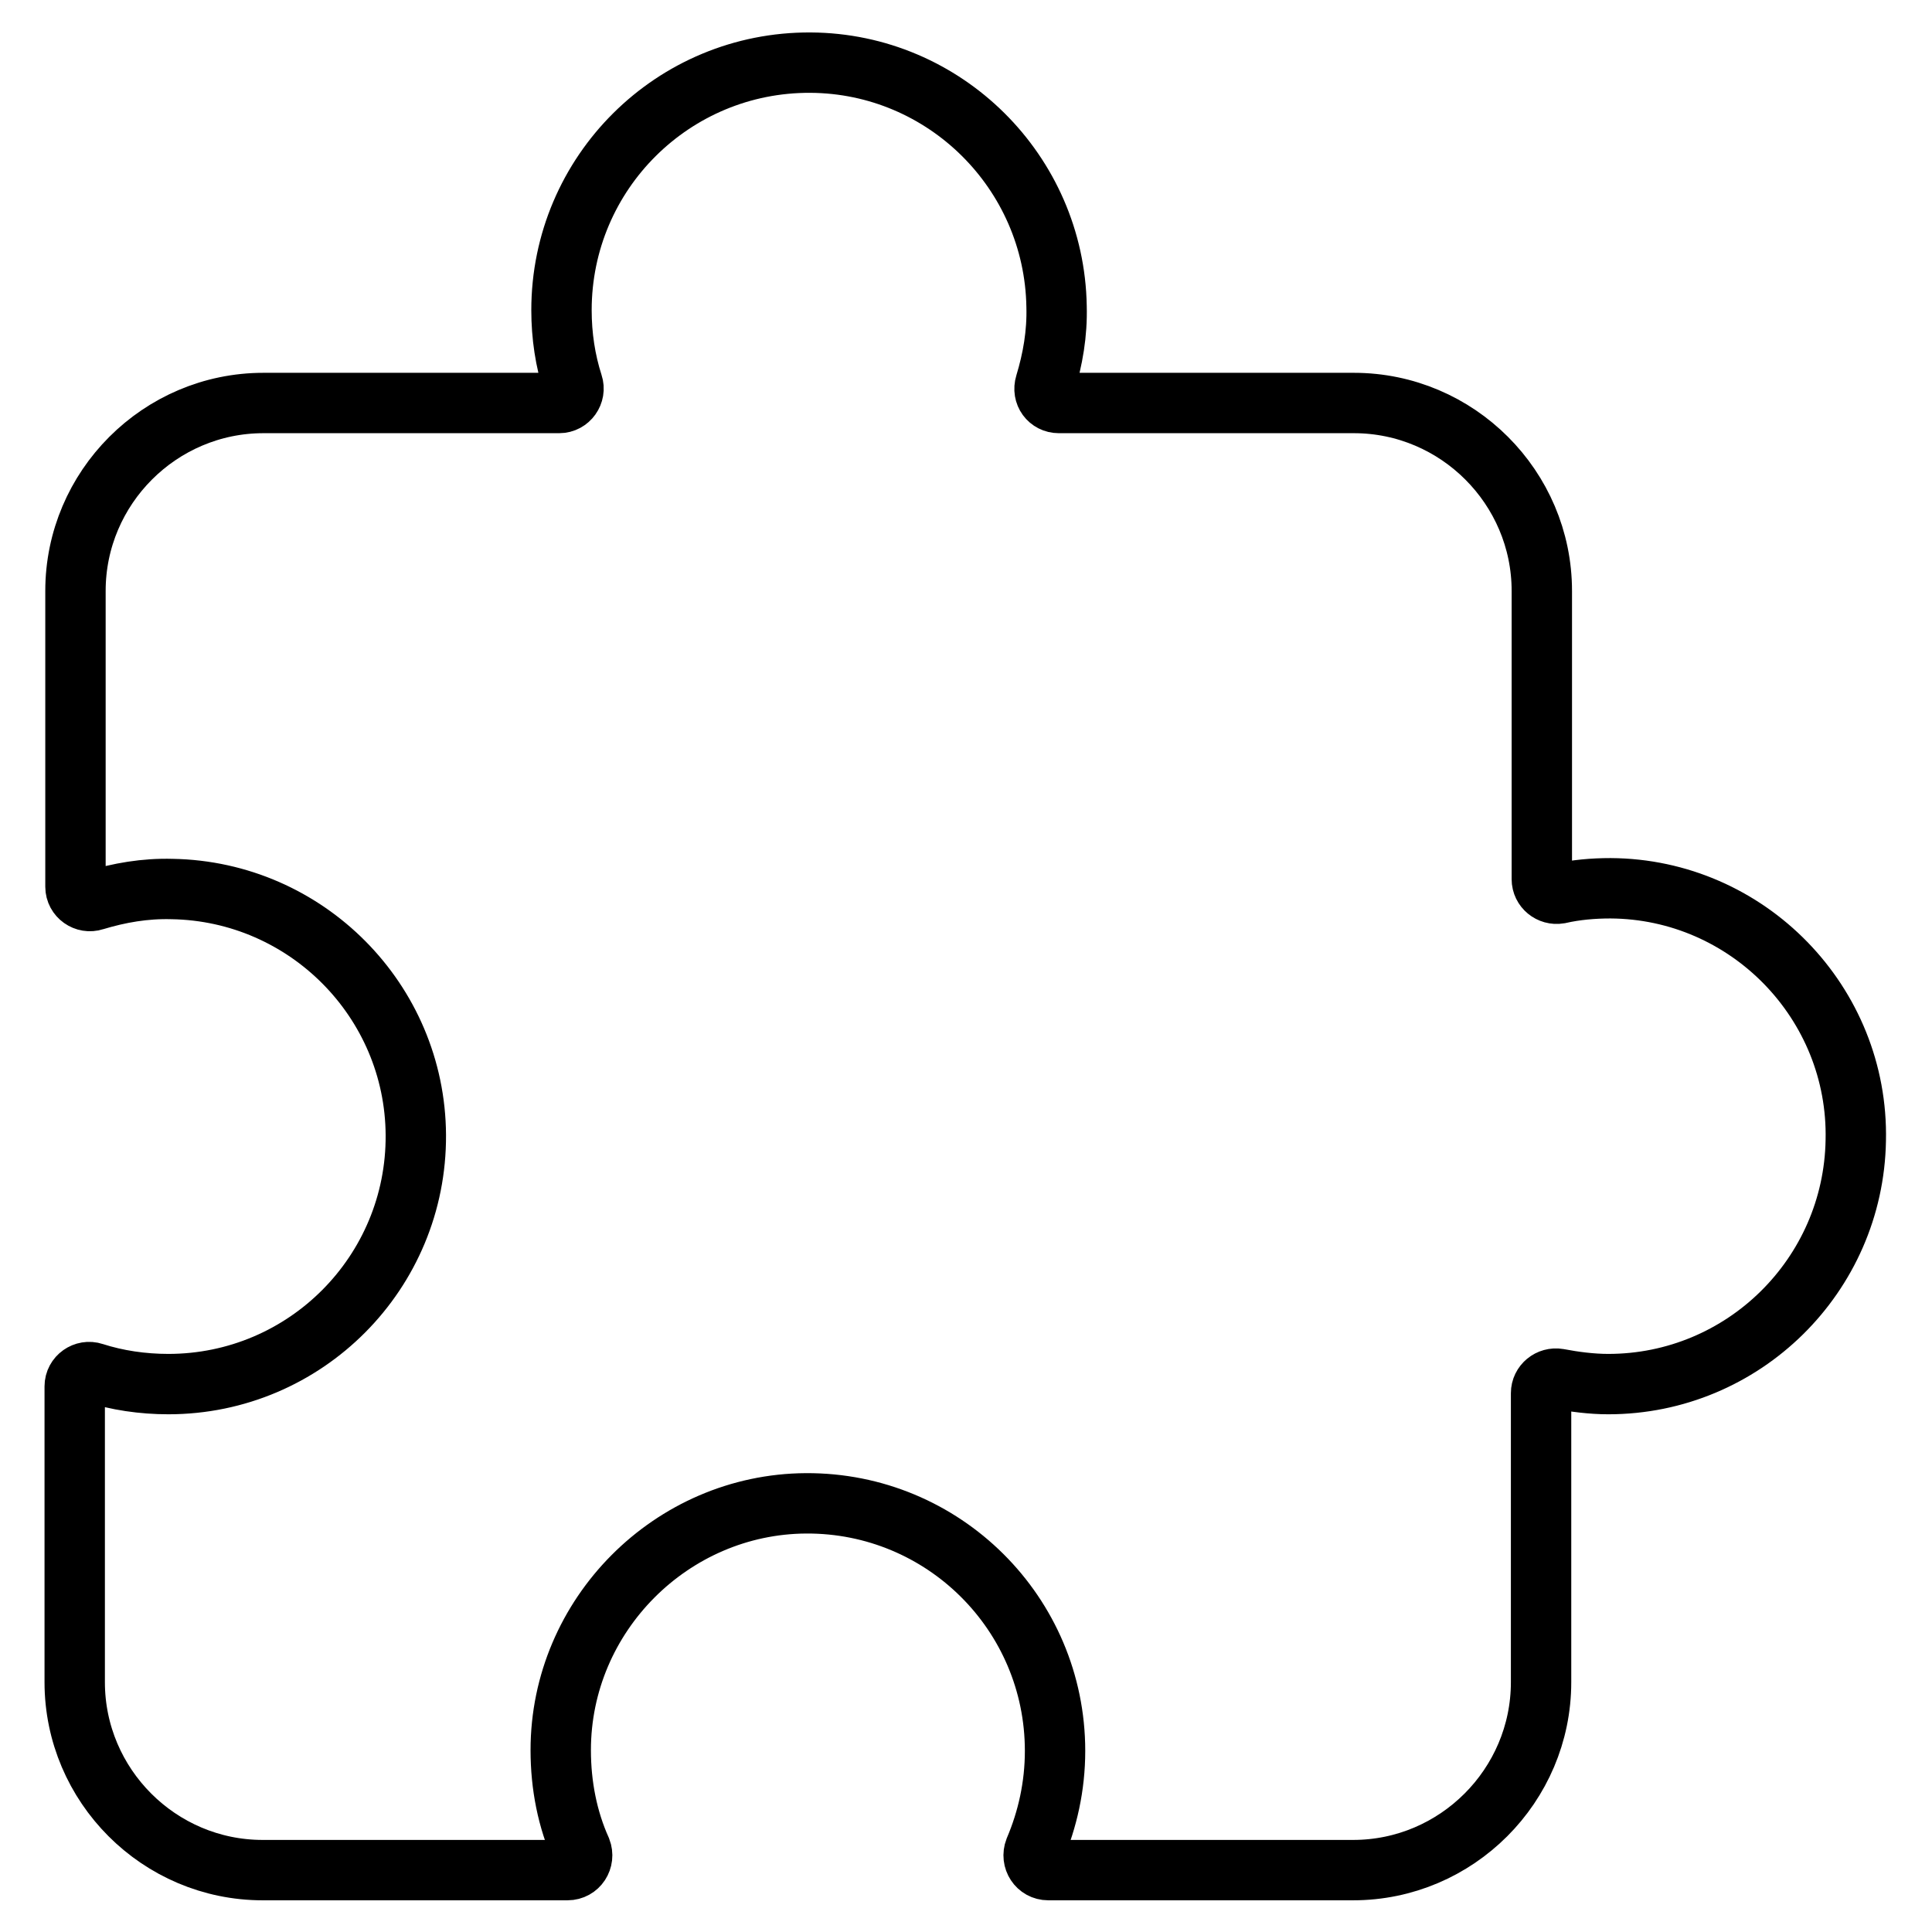 <?xml version="1.0" encoding="utf-8"?>
<!-- Svg Vector Icons : http://www.onlinewebfonts.com/icon -->
<!DOCTYPE svg PUBLIC "-//W3C//DTD SVG 1.1//EN" "http://www.w3.org/Graphics/SVG/1.1/DTD/svg11.dtd">
<svg version="1.1" xmlns="http://www.w3.org/2000/svg" xmlns:xlink="http://www.w3.org/1999/xlink" x="0px" y="0px" viewBox="0 0 256 256" enable-background="new 0 0 256 256" xml:space="preserve">
<g> <path stroke-width="8" fill-opacity="0" stroke="#000000"  d="M213.4,117.7c-2.3,0-4.6,0.2-6.8,0.7c-1.2,0.2-2.3-0.7-2.3-1.9V78.3c0-13.7-11.2-24.9-24.9-24.9h-39.1 c-1.3,0-2.2-1.2-1.8-2.5c1-3.3,1.6-6.7,1.5-10.3c-0.3-17.8-14.8-32.2-32.6-32.3c-18.2-0.1-33,14.6-33,32.8c0,3.4,0.5,6.7,1.5,9.8 c0.4,1.2-0.5,2.5-1.8,2.5H34.9C21.2,53.4,10,64.6,10,78.3v39.2c0,1.3,1.3,2.2,2.5,1.8c3.3-1,6.7-1.6,10.3-1.5 c17.8,0.3,32.2,14.8,32.3,32.6c0.1,18.2-14.6,33-32.8,33c-3.4,0-6.8-0.5-9.9-1.5c-1.2-0.4-2.5,0.5-2.5,1.8v39.2 c0,13.7,11.2,24.9,24.9,24.9h40.4c1.4,0,2.3-1.4,1.8-2.7c-1.8-4-2.7-8.5-2.7-13.2c0-17.9,14.7-32.6,32.5-32.7 c18.2-0.1,33,14.6,33,32.8c0,4.7-1,9.1-2.7,13.1c-0.5,1.3,0.4,2.7,1.8,2.7h40.4c13.7,0,24.9-11.2,24.9-24.9v-38.3 c0-1.2,1.1-2.1,2.3-1.9c2.1,0.4,4.4,0.7,6.6,0.7c17.9,0,32.5-14.4,32.8-32.3C246.3,132.9,231.6,117.8,213.4,117.7L213.4,117.7z"/></g>
</svg>